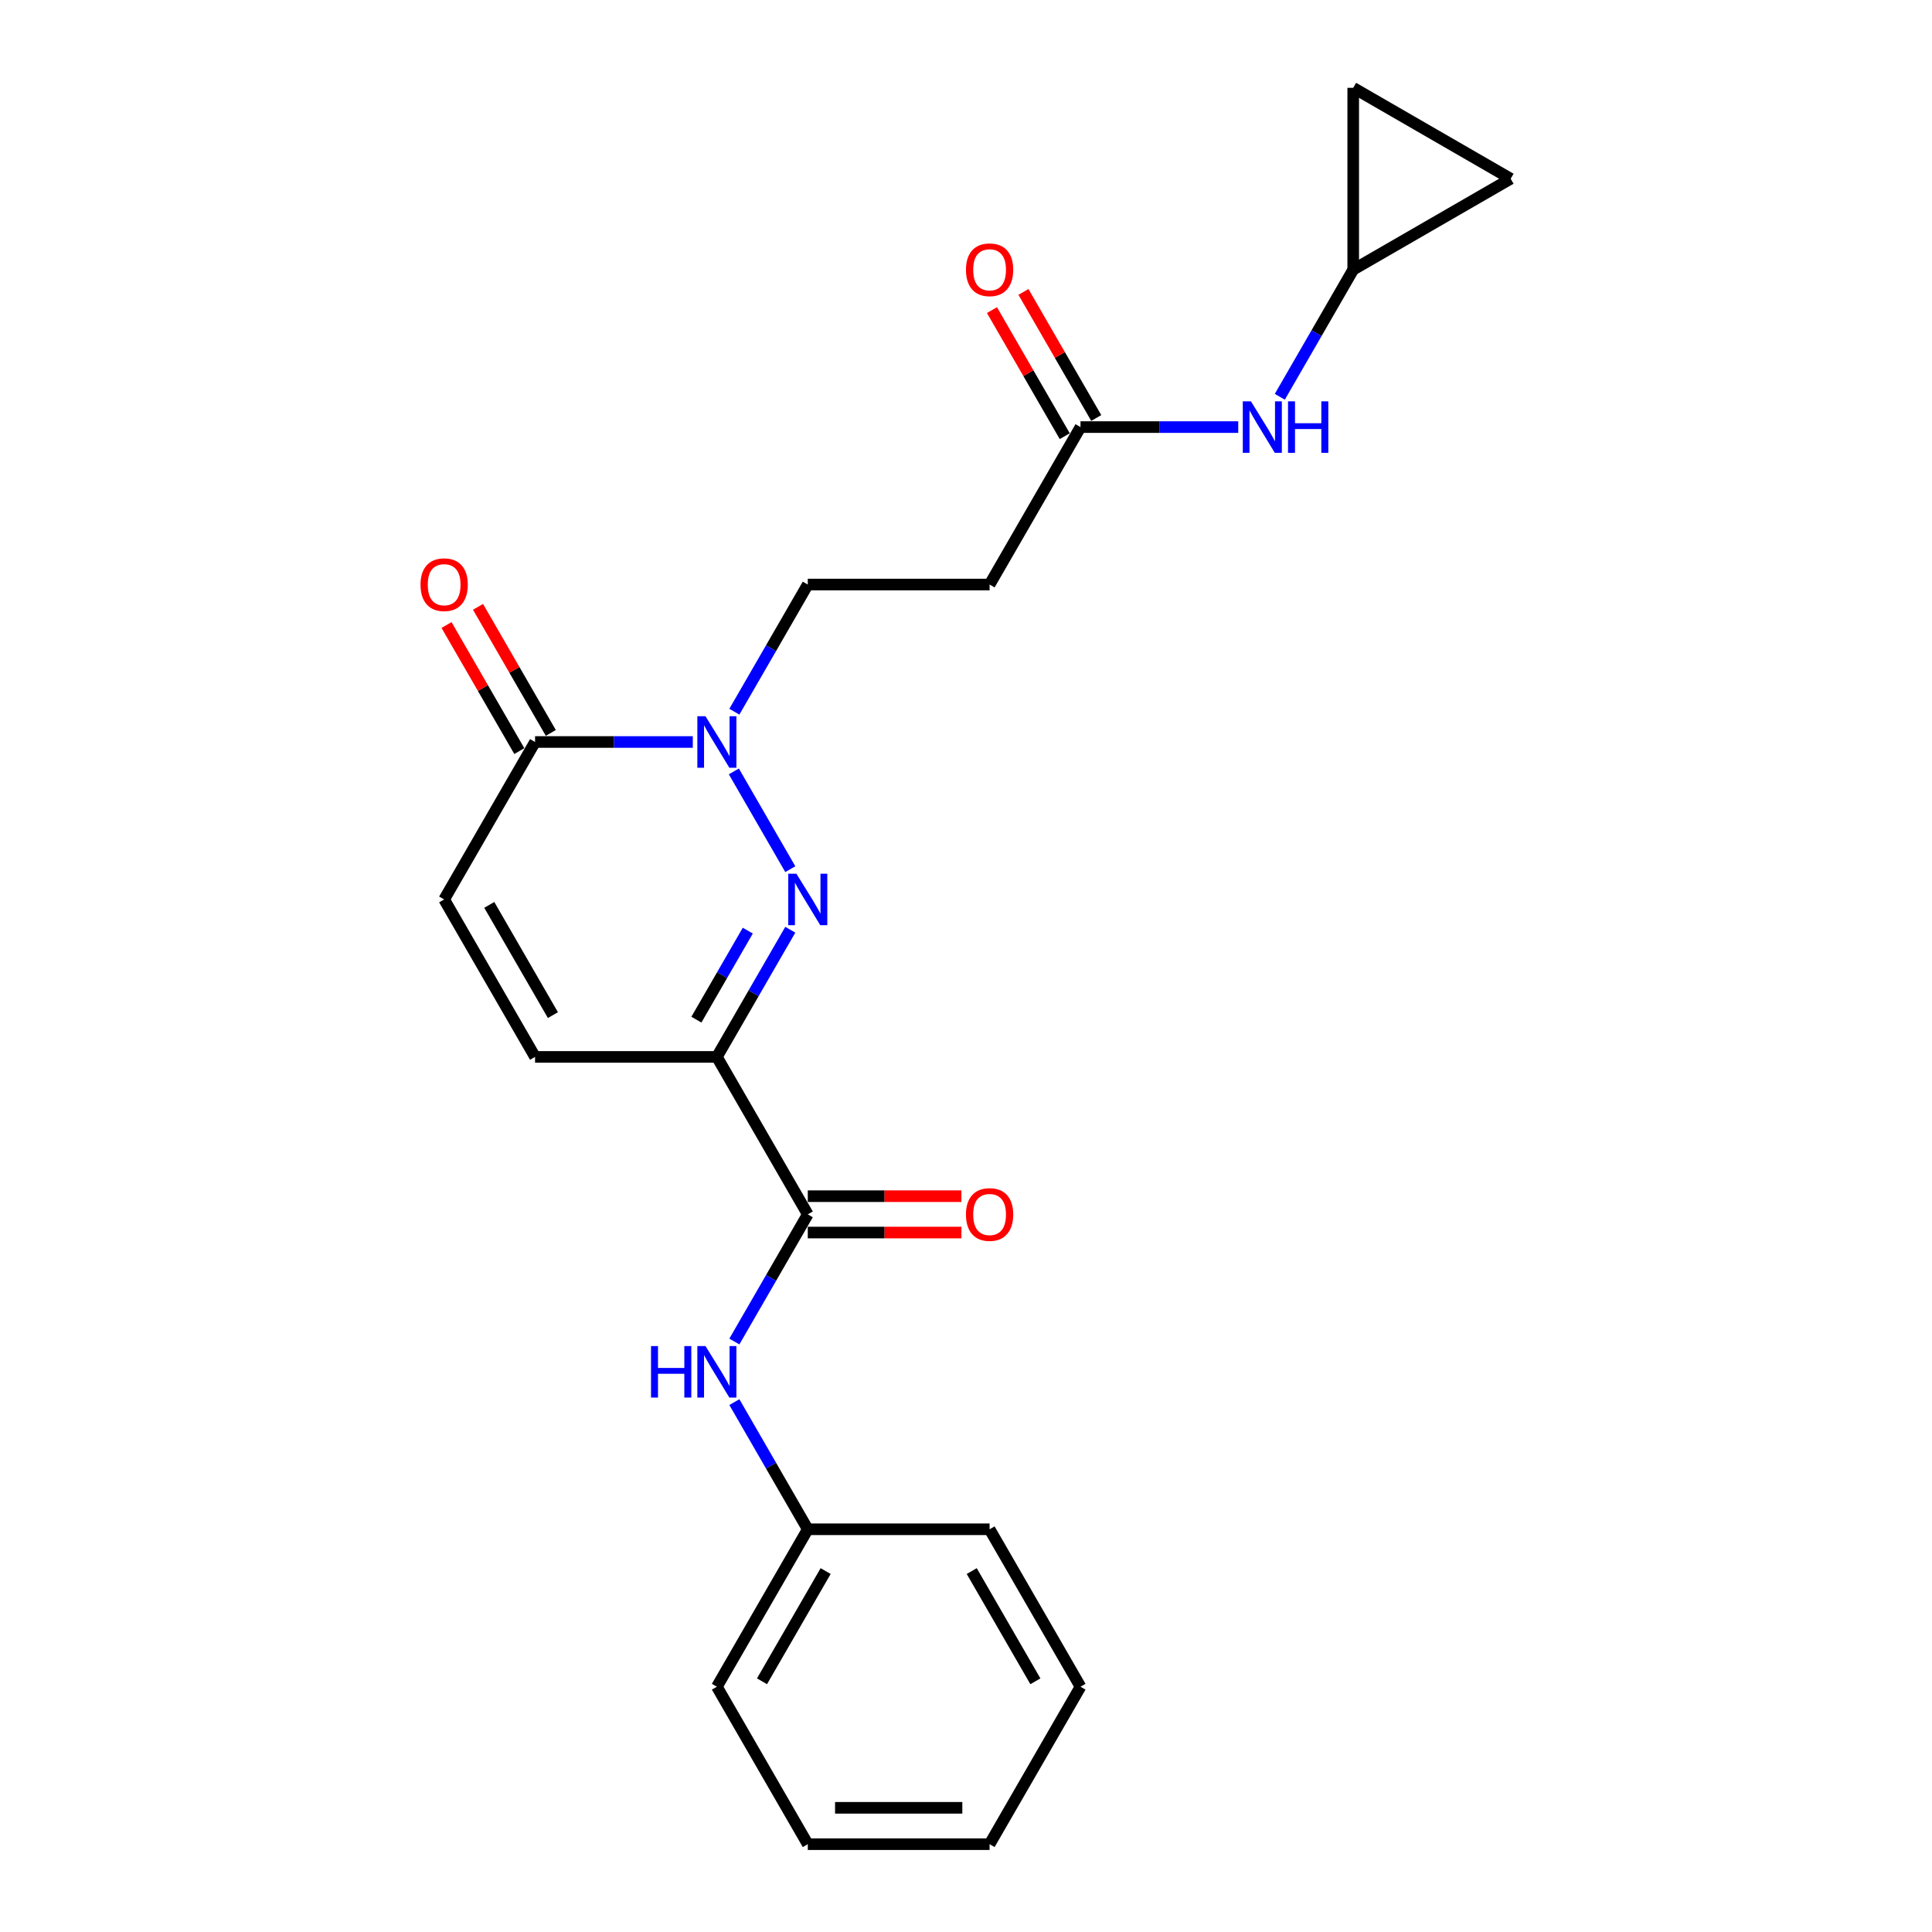 <?xml version='1.0' encoding='iso-8859-1'?>
<svg version='1.1' baseProfile='full'
              xmlns='http://www.w3.org/2000/svg'
                      xmlns:rdkit='http://www.rdkit.org/xml'
                      xmlns:xlink='http://www.w3.org/1999/xlink'
                  xml:space='preserve'
width='1000px' height='1000px' viewBox='0 0 1000 1000'>
<!-- END OF HEADER -->
<rect style='opacity:1.0;fill:#FFFFFF;stroke:none' width='1000' height='1000' x='0' y='0'> </rect>
<path class='bond-0' d='M 409.055,481.233 L 390.054,514.143' style='fill:none;fill-rule:evenodd;stroke:#0000FF;stroke-width:6px;stroke-linecap:butt;stroke-linejoin:miter;stroke-opacity:1' />
<path class='bond-0' d='M 390.054,514.143 L 371.054,547.053' style='fill:none;fill-rule:evenodd;stroke:#000000;stroke-width:6px;stroke-linecap:butt;stroke-linejoin:miter;stroke-opacity:1' />
<path class='bond-0' d='M 387.055,481.695 L 373.755,504.732' style='fill:none;fill-rule:evenodd;stroke:#0000FF;stroke-width:6px;stroke-linecap:butt;stroke-linejoin:miter;stroke-opacity:1' />
<path class='bond-0' d='M 373.755,504.732 L 360.454,527.769' style='fill:none;fill-rule:evenodd;stroke:#000000;stroke-width:6px;stroke-linecap:butt;stroke-linejoin:miter;stroke-opacity:1' />
<path class='bond-1' d='M 409.055,449.877 L 379.844,399.282' style='fill:none;fill-rule:evenodd;stroke:#0000FF;stroke-width:6px;stroke-linecap:butt;stroke-linejoin:miter;stroke-opacity:1' />
<path class='bond-2' d='M 371.054,547.053 L 418.107,628.552' style='fill:none;fill-rule:evenodd;stroke:#000000;stroke-width:6px;stroke-linecap:butt;stroke-linejoin:miter;stroke-opacity:1' />
<path class='bond-4' d='M 371.054,547.053 L 276.947,547.053' style='fill:none;fill-rule:evenodd;stroke:#000000;stroke-width:6px;stroke-linecap:butt;stroke-linejoin:miter;stroke-opacity:1' />
<path class='bond-3' d='M 358.594,384.056 L 317.771,384.056' style='fill:none;fill-rule:evenodd;stroke:#0000FF;stroke-width:6px;stroke-linecap:butt;stroke-linejoin:miter;stroke-opacity:1' />
<path class='bond-3' d='M 317.771,384.056 L 276.947,384.056' style='fill:none;fill-rule:evenodd;stroke:#000000;stroke-width:6px;stroke-linecap:butt;stroke-linejoin:miter;stroke-opacity:1' />
<path class='bond-10' d='M 380.105,368.378 L 399.106,335.468' style='fill:none;fill-rule:evenodd;stroke:#0000FF;stroke-width:6px;stroke-linecap:butt;stroke-linejoin:miter;stroke-opacity:1' />
<path class='bond-10' d='M 399.106,335.468 L 418.107,302.558' style='fill:none;fill-rule:evenodd;stroke:#000000;stroke-width:6px;stroke-linecap:butt;stroke-linejoin:miter;stroke-opacity:1' />
<path class='bond-6' d='M 418.107,628.552 L 399.106,661.462' style='fill:none;fill-rule:evenodd;stroke:#000000;stroke-width:6px;stroke-linecap:butt;stroke-linejoin:miter;stroke-opacity:1' />
<path class='bond-6' d='M 399.106,661.462 L 380.105,694.372' style='fill:none;fill-rule:evenodd;stroke:#0000FF;stroke-width:6px;stroke-linecap:butt;stroke-linejoin:miter;stroke-opacity:1' />
<path class='bond-14' d='M 418.107,637.962 L 457.867,637.962' style='fill:none;fill-rule:evenodd;stroke:#000000;stroke-width:6px;stroke-linecap:butt;stroke-linejoin:miter;stroke-opacity:1' />
<path class='bond-14' d='M 457.867,637.962 L 497.627,637.962' style='fill:none;fill-rule:evenodd;stroke:#FF0000;stroke-width:6px;stroke-linecap:butt;stroke-linejoin:miter;stroke-opacity:1' />
<path class='bond-14' d='M 418.107,619.141 L 457.867,619.141' style='fill:none;fill-rule:evenodd;stroke:#000000;stroke-width:6px;stroke-linecap:butt;stroke-linejoin:miter;stroke-opacity:1' />
<path class='bond-14' d='M 457.867,619.141 L 497.627,619.141' style='fill:none;fill-rule:evenodd;stroke:#FF0000;stroke-width:6px;stroke-linecap:butt;stroke-linejoin:miter;stroke-opacity:1' />
<path class='bond-5' d='M 276.947,384.056 L 229.894,465.555' style='fill:none;fill-rule:evenodd;stroke:#000000;stroke-width:6px;stroke-linecap:butt;stroke-linejoin:miter;stroke-opacity:1' />
<path class='bond-15' d='M 285.097,379.351 L 266.259,346.723' style='fill:none;fill-rule:evenodd;stroke:#000000;stroke-width:6px;stroke-linecap:butt;stroke-linejoin:miter;stroke-opacity:1' />
<path class='bond-15' d='M 266.259,346.723 L 247.422,314.095' style='fill:none;fill-rule:evenodd;stroke:#FF0000;stroke-width:6px;stroke-linecap:butt;stroke-linejoin:miter;stroke-opacity:1' />
<path class='bond-15' d='M 268.797,388.762 L 249.96,356.134' style='fill:none;fill-rule:evenodd;stroke:#000000;stroke-width:6px;stroke-linecap:butt;stroke-linejoin:miter;stroke-opacity:1' />
<path class='bond-15' d='M 249.96,356.134 L 231.122,323.506' style='fill:none;fill-rule:evenodd;stroke:#FF0000;stroke-width:6px;stroke-linecap:butt;stroke-linejoin:miter;stroke-opacity:1' />
<path class='bond-23' d='M 276.947,547.053 L 229.894,465.555' style='fill:none;fill-rule:evenodd;stroke:#000000;stroke-width:6px;stroke-linecap:butt;stroke-linejoin:miter;stroke-opacity:1' />
<path class='bond-23' d='M 286.189,525.418 L 253.252,468.369' style='fill:none;fill-rule:evenodd;stroke:#000000;stroke-width:6px;stroke-linecap:butt;stroke-linejoin:miter;stroke-opacity:1' />
<path class='bond-17' d='M 380.105,725.728 L 399.106,758.638' style='fill:none;fill-rule:evenodd;stroke:#0000FF;stroke-width:6px;stroke-linecap:butt;stroke-linejoin:miter;stroke-opacity:1' />
<path class='bond-17' d='M 399.106,758.638 L 418.107,791.549' style='fill:none;fill-rule:evenodd;stroke:#000000;stroke-width:6px;stroke-linecap:butt;stroke-linejoin:miter;stroke-opacity:1' />
<path class='bond-7' d='M 559.266,221.059 L 512.213,302.558' style='fill:none;fill-rule:evenodd;stroke:#000000;stroke-width:6px;stroke-linecap:butt;stroke-linejoin:miter;stroke-opacity:1' />
<path class='bond-11' d='M 559.266,221.059 L 600.089,221.059' style='fill:none;fill-rule:evenodd;stroke:#000000;stroke-width:6px;stroke-linecap:butt;stroke-linejoin:miter;stroke-opacity:1' />
<path class='bond-11' d='M 600.089,221.059 L 640.913,221.059' style='fill:none;fill-rule:evenodd;stroke:#0000FF;stroke-width:6px;stroke-linecap:butt;stroke-linejoin:miter;stroke-opacity:1' />
<path class='bond-16' d='M 567.416,216.354 L 548.578,183.726' style='fill:none;fill-rule:evenodd;stroke:#000000;stroke-width:6px;stroke-linecap:butt;stroke-linejoin:miter;stroke-opacity:1' />
<path class='bond-16' d='M 548.578,183.726 L 529.741,151.098' style='fill:none;fill-rule:evenodd;stroke:#FF0000;stroke-width:6px;stroke-linecap:butt;stroke-linejoin:miter;stroke-opacity:1' />
<path class='bond-16' d='M 551.116,225.765 L 532.279,193.137' style='fill:none;fill-rule:evenodd;stroke:#000000;stroke-width:6px;stroke-linecap:butt;stroke-linejoin:miter;stroke-opacity:1' />
<path class='bond-16' d='M 532.279,193.137 L 513.441,160.509' style='fill:none;fill-rule:evenodd;stroke:#FF0000;stroke-width:6px;stroke-linecap:butt;stroke-linejoin:miter;stroke-opacity:1' />
<path class='bond-8' d='M 512.213,302.558 L 418.107,302.558' style='fill:none;fill-rule:evenodd;stroke:#000000;stroke-width:6px;stroke-linecap:butt;stroke-linejoin:miter;stroke-opacity:1' />
<path class='bond-9' d='M 700.426,139.561 L 681.425,172.471' style='fill:none;fill-rule:evenodd;stroke:#000000;stroke-width:6px;stroke-linecap:butt;stroke-linejoin:miter;stroke-opacity:1' />
<path class='bond-9' d='M 681.425,172.471 L 662.424,205.381' style='fill:none;fill-rule:evenodd;stroke:#0000FF;stroke-width:6px;stroke-linecap:butt;stroke-linejoin:miter;stroke-opacity:1' />
<path class='bond-12' d='M 700.426,139.561 L 700.426,45.455' style='fill:none;fill-rule:evenodd;stroke:#000000;stroke-width:6px;stroke-linecap:butt;stroke-linejoin:miter;stroke-opacity:1' />
<path class='bond-13' d='M 700.426,139.561 L 781.924,92.508' style='fill:none;fill-rule:evenodd;stroke:#000000;stroke-width:6px;stroke-linecap:butt;stroke-linejoin:miter;stroke-opacity:1' />
<path class='bond-24' d='M 700.426,45.455 L 781.924,92.508' style='fill:none;fill-rule:evenodd;stroke:#000000;stroke-width:6px;stroke-linecap:butt;stroke-linejoin:miter;stroke-opacity:1' />
<path class='bond-18' d='M 418.107,791.549 L 371.054,873.047' style='fill:none;fill-rule:evenodd;stroke:#000000;stroke-width:6px;stroke-linecap:butt;stroke-linejoin:miter;stroke-opacity:1' />
<path class='bond-18' d='M 427.348,813.184 L 394.411,870.233' style='fill:none;fill-rule:evenodd;stroke:#000000;stroke-width:6px;stroke-linecap:butt;stroke-linejoin:miter;stroke-opacity:1' />
<path class='bond-19' d='M 418.107,791.549 L 512.213,791.549' style='fill:none;fill-rule:evenodd;stroke:#000000;stroke-width:6px;stroke-linecap:butt;stroke-linejoin:miter;stroke-opacity:1' />
<path class='bond-21' d='M 371.054,873.047 L 418.107,954.545' style='fill:none;fill-rule:evenodd;stroke:#000000;stroke-width:6px;stroke-linecap:butt;stroke-linejoin:miter;stroke-opacity:1' />
<path class='bond-20' d='M 512.213,791.549 L 559.266,873.047' style='fill:none;fill-rule:evenodd;stroke:#000000;stroke-width:6px;stroke-linecap:butt;stroke-linejoin:miter;stroke-opacity:1' />
<path class='bond-20' d='M 502.971,813.184 L 535.909,870.233' style='fill:none;fill-rule:evenodd;stroke:#000000;stroke-width:6px;stroke-linecap:butt;stroke-linejoin:miter;stroke-opacity:1' />
<path class='bond-22' d='M 559.266,873.047 L 512.213,954.545' style='fill:none;fill-rule:evenodd;stroke:#000000;stroke-width:6px;stroke-linecap:butt;stroke-linejoin:miter;stroke-opacity:1' />
<path class='bond-25' d='M 418.107,954.545 L 512.213,954.545' style='fill:none;fill-rule:evenodd;stroke:#000000;stroke-width:6px;stroke-linecap:butt;stroke-linejoin:miter;stroke-opacity:1' />
<path class='bond-25' d='M 432.223,935.724 L 498.097,935.724' style='fill:none;fill-rule:evenodd;stroke:#000000;stroke-width:6px;stroke-linecap:butt;stroke-linejoin:miter;stroke-opacity:1' />
<path  class='atom-0' d='M 412.216 452.229
L 420.949 466.345
Q 421.814 467.738, 423.207 470.26
Q 424.6 472.782, 424.675 472.933
L 424.675 452.229
L 428.214 452.229
L 428.214 478.88
L 424.562 478.88
L 415.189 463.447
Q 414.098 461.64, 412.931 459.57
Q 411.802 457.499, 411.463 456.859
L 411.463 478.88
L 408 478.88
L 408 452.229
L 412.216 452.229
' fill='#0000FF'/>
<path  class='atom-2' d='M 365.162 370.731
L 373.896 384.847
Q 374.761 386.24, 376.154 388.762
Q 377.547 391.284, 377.622 391.434
L 377.622 370.731
L 381.161 370.731
L 381.161 397.382
L 377.509 397.382
L 368.136 381.948
Q 367.045 380.141, 365.878 378.071
Q 364.748 376.001, 364.41 375.361
L 364.41 397.382
L 360.947 397.382
L 360.947 370.731
L 365.162 370.731
' fill='#0000FF'/>
<path  class='atom-7' d='M 336.968 696.725
L 340.582 696.725
L 340.582 708.055
L 354.209 708.055
L 354.209 696.725
L 357.822 696.725
L 357.822 723.376
L 354.209 723.376
L 354.209 711.066
L 340.582 711.066
L 340.582 723.376
L 336.968 723.376
L 336.968 696.725
' fill='#0000FF'/>
<path  class='atom-7' d='M 365.162 696.725
L 373.896 710.841
Q 374.761 712.233, 376.154 714.755
Q 377.547 717.277, 377.622 717.428
L 377.622 696.725
L 381.161 696.725
L 381.161 723.376
L 377.509 723.376
L 368.136 707.942
Q 367.045 706.135, 365.878 704.065
Q 364.748 701.995, 364.41 701.355
L 364.41 723.376
L 360.947 723.376
L 360.947 696.725
L 365.162 696.725
' fill='#0000FF'/>
<path  class='atom-12' d='M 647.481 207.734
L 656.215 221.85
Q 657.08 223.243, 658.473 225.765
Q 659.866 228.287, 659.941 228.437
L 659.941 207.734
L 663.48 207.734
L 663.48 234.385
L 659.828 234.385
L 650.455 218.951
Q 649.364 217.144, 648.197 215.074
Q 647.067 213.004, 646.729 212.364
L 646.729 234.385
L 643.265 234.385
L 643.265 207.734
L 647.481 207.734
' fill='#0000FF'/>
<path  class='atom-12' d='M 666.679 207.734
L 670.293 207.734
L 670.293 219.064
L 683.919 219.064
L 683.919 207.734
L 687.533 207.734
L 687.533 234.385
L 683.919 234.385
L 683.919 222.076
L 670.293 222.076
L 670.293 234.385
L 666.679 234.385
L 666.679 207.734
' fill='#0000FF'/>
<path  class='atom-15' d='M 499.979 628.627
Q 499.979 622.228, 503.141 618.652
Q 506.303 615.076, 512.213 615.076
Q 518.123 615.076, 521.285 618.652
Q 524.447 622.228, 524.447 628.627
Q 524.447 635.101, 521.247 638.79
Q 518.048 642.442, 512.213 642.442
Q 506.341 642.442, 503.141 638.79
Q 499.979 635.139, 499.979 628.627
M 512.213 639.43
Q 516.278 639.43, 518.462 636.72
Q 520.683 633.972, 520.683 628.627
Q 520.683 623.395, 518.462 620.76
Q 516.278 618.087, 512.213 618.087
Q 508.148 618.087, 505.927 620.722
Q 503.743 623.357, 503.743 628.627
Q 503.743 634.01, 505.927 636.72
Q 508.148 639.43, 512.213 639.43
' fill='#FF0000'/>
<path  class='atom-16' d='M 217.66 302.633
Q 217.66 296.234, 220.822 292.658
Q 223.984 289.082, 229.894 289.082
Q 235.804 289.082, 238.966 292.658
Q 242.128 296.234, 242.128 302.633
Q 242.128 309.108, 238.928 312.797
Q 235.729 316.448, 229.894 316.448
Q 224.022 316.448, 220.822 312.797
Q 217.66 309.145, 217.66 302.633
M 229.894 313.436
Q 233.959 313.436, 236.143 310.726
Q 238.364 307.978, 238.364 302.633
Q 238.364 297.401, 236.143 294.766
Q 233.959 292.093, 229.894 292.093
Q 225.829 292.093, 223.608 294.728
Q 221.425 297.363, 221.425 302.633
Q 221.425 308.016, 223.608 310.726
Q 225.829 313.436, 229.894 313.436
' fill='#FF0000'/>
<path  class='atom-17' d='M 499.979 139.636
Q 499.979 133.237, 503.141 129.661
Q 506.303 126.085, 512.213 126.085
Q 518.123 126.085, 521.285 129.661
Q 524.447 133.237, 524.447 139.636
Q 524.447 146.111, 521.247 149.8
Q 518.048 153.451, 512.213 153.451
Q 506.341 153.451, 503.141 149.8
Q 499.979 146.148, 499.979 139.636
M 512.213 150.44
Q 516.278 150.44, 518.462 147.729
Q 520.683 144.981, 520.683 139.636
Q 520.683 134.404, 518.462 131.769
Q 516.278 129.096, 512.213 129.096
Q 508.148 129.096, 505.927 131.731
Q 503.743 134.366, 503.743 139.636
Q 503.743 145.019, 505.927 147.729
Q 508.148 150.44, 512.213 150.44
' fill='#FF0000'/>
</svg>
